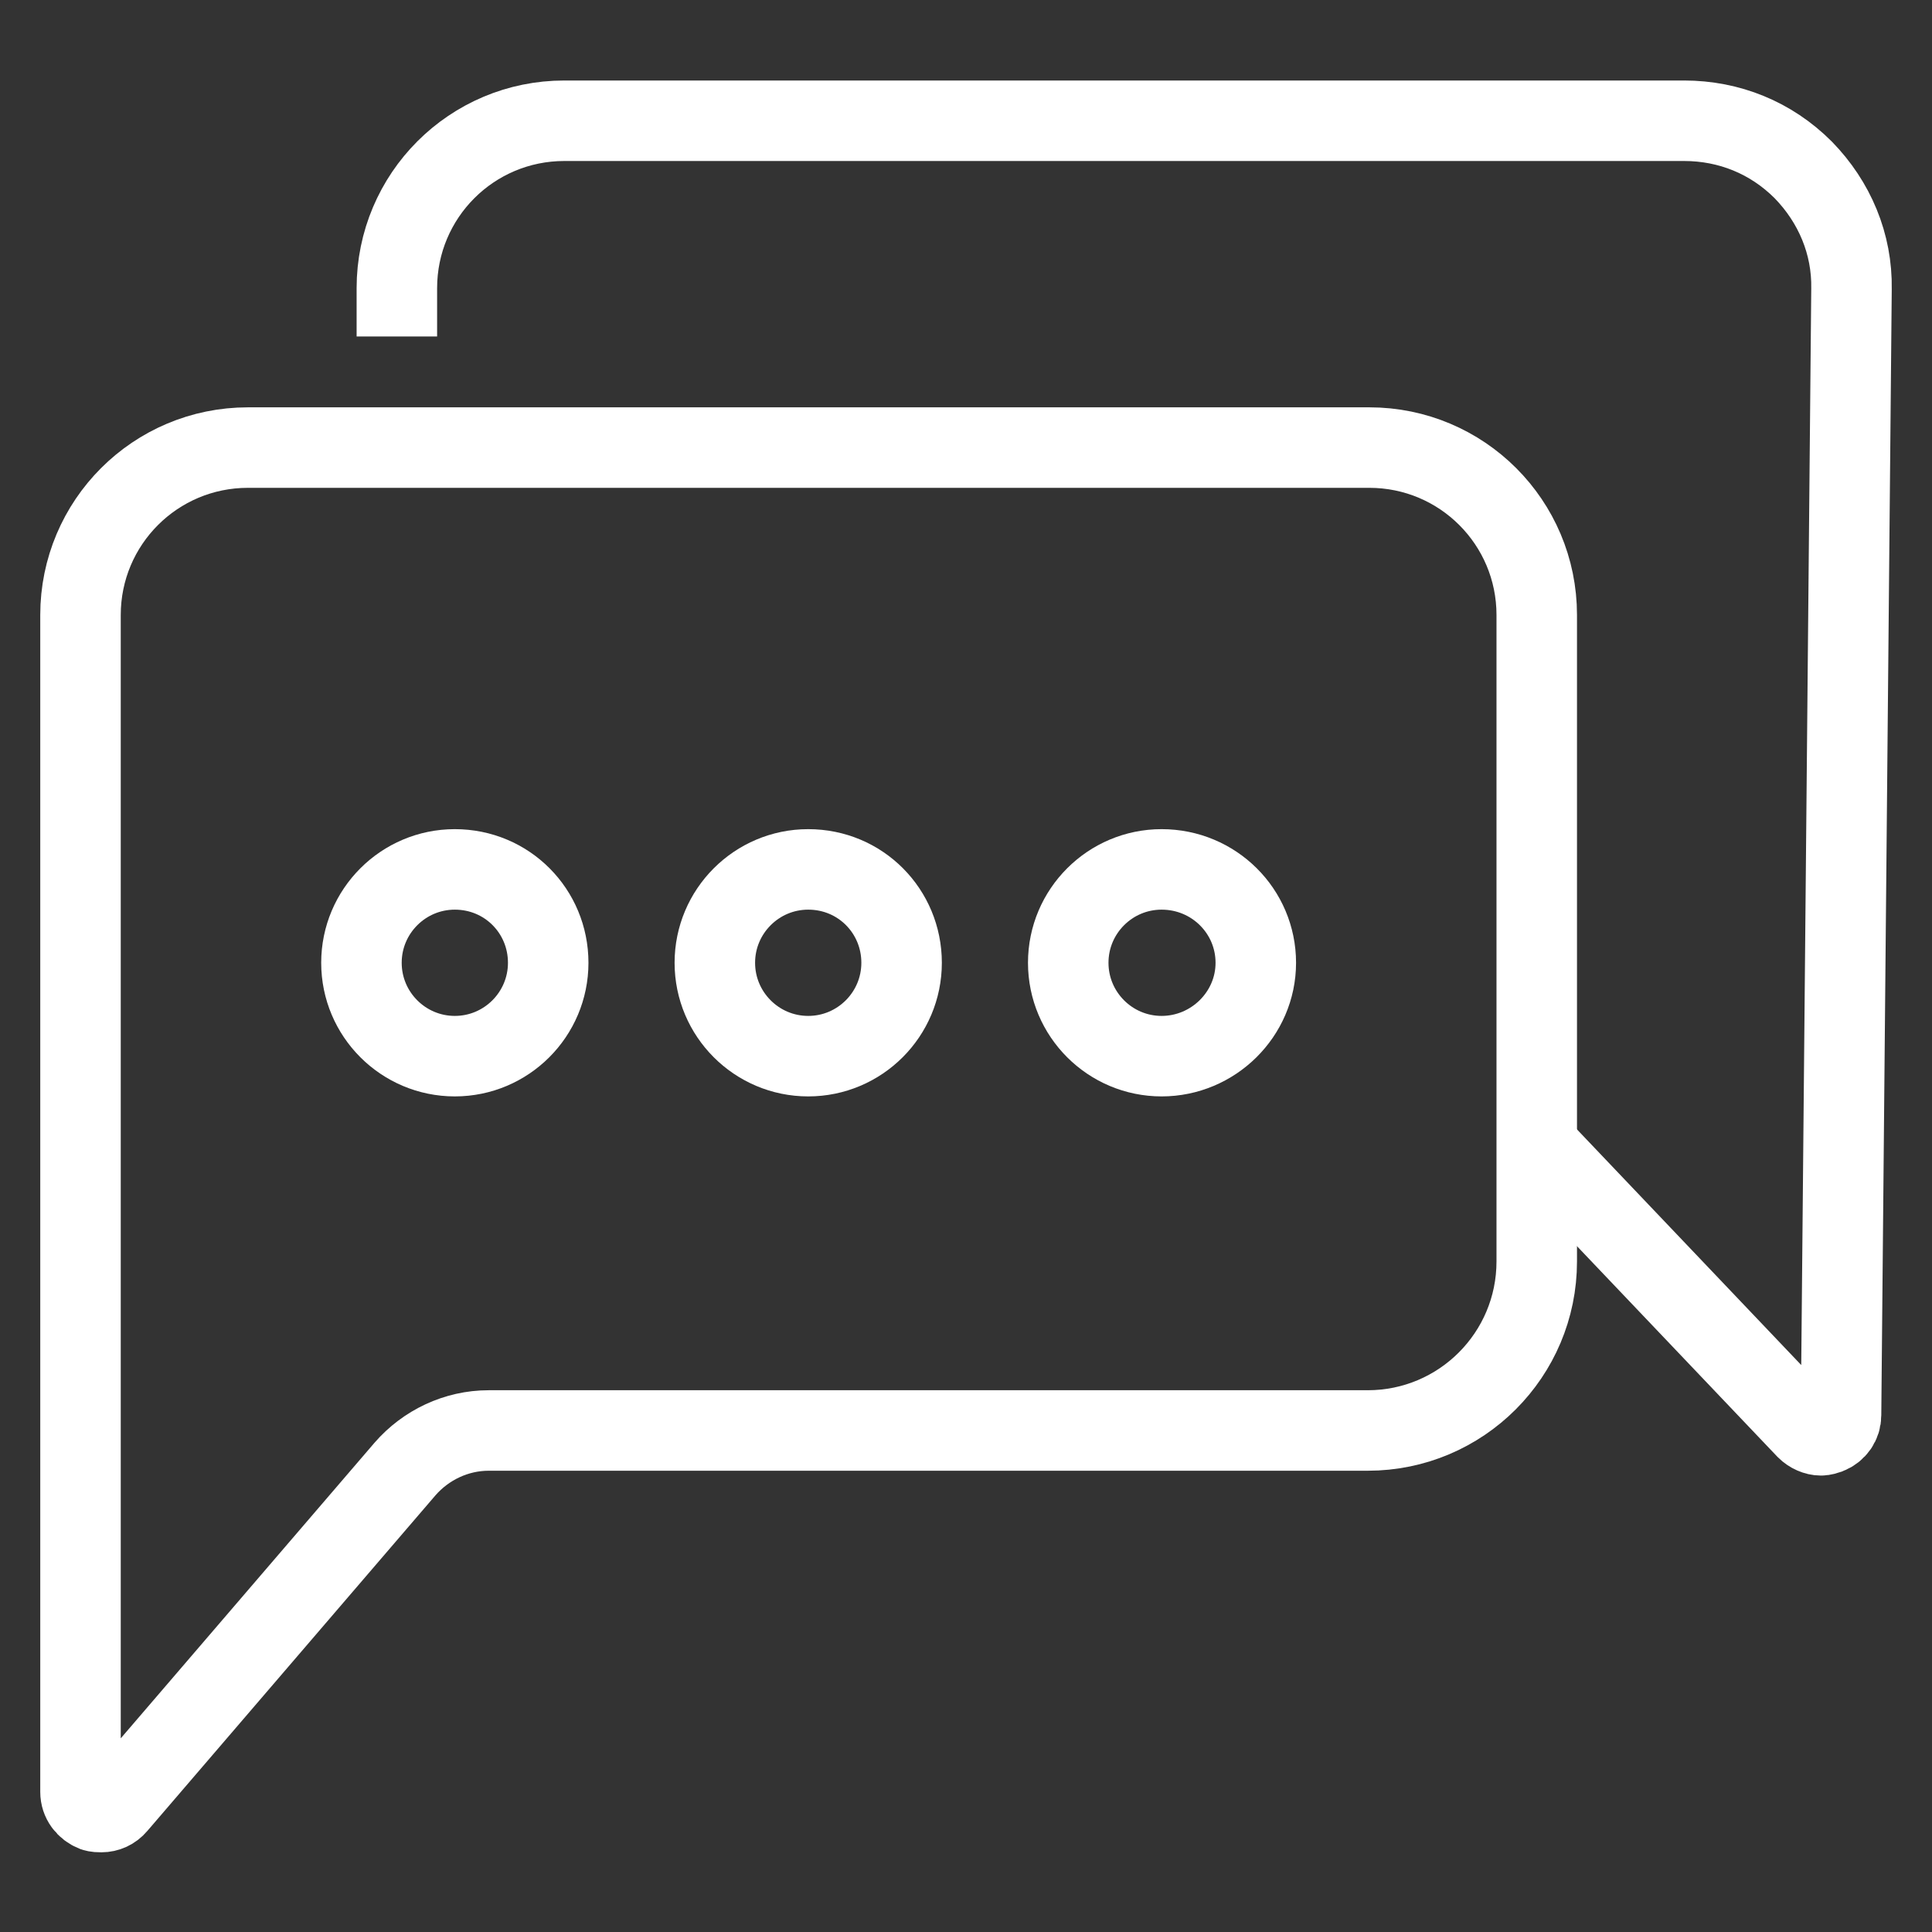 <?xml version="1.0" encoding="utf-8"?>
<!-- Generator: Adobe Illustrator 25.1.0, SVG Export Plug-In . SVG Version: 6.00 Build 0)  -->
<svg version="1.1" id="Layer_1" xmlns="http://www.w3.org/2000/svg" xmlns:xlink="http://www.w3.org/1999/xlink" x="0px" y="0px"
	 viewBox="0 0 24 24" style="enable-background:new 0 0 24 24;" xml:space="preserve">
<rect x="0" y="0" width="24" height="24" fill="#333333" stroke="none"/>
<style type="text/css">
	.st0{fill:none;stroke:#FFFFFF;stroke-miterlimit:10;}
</style>
<g>
	<g>
		<path class="st0" d="M5.65,10.8c-0.64,0-1.16,0.52-1.16,1.16s0.52,1.16,1.16,1.16c0.64,0,1.16-0.52,1.16-1.16S6.3,10.8,5.65,10.8z
			"/>
		<path class="st0" d="M10.04,10.8c-0.64,0-1.16,0.52-1.16,1.16s0.52,1.16,1.16,1.16c0.64,0,1.16-0.52,1.16-1.16
			S10.69,10.8,10.04,10.8z"/>
		<path class="st0" d="M14.43,10.8c-0.64,0-1.16,0.52-1.16,1.16s0.52,1.16,1.16,1.16c0.64,0,1.17-0.52,1.17-1.16
			S15.08,10.8,14.43,10.8z"/>
	</g>
	<g>
		<path class="st0" d="M19.09,7.64c0-1.15-0.93-2.08-2.08-2.08H3.08C1.93,5.56,1,6.49,1,7.64v14.62c0,0.11,0.07,0.2,0.17,0.24
			c0.03,0.01,0.06,0.01,0.09,0.01c0.07,0,0.14-0.03,0.19-0.09l3.58-4.17c0.26-0.3,0.64-0.48,1.04-0.48h10.92
			c1.16,0,2.1-0.94,2.1-2.1V7.64z"/>
	</g>
	<path class="st0" d="M19.09,14.23l3.35,3.52c0.05,0.05,0.12,0.08,0.18,0.08c0.03,0,0.06-0.01,0.09-0.02
		c0.1-0.04,0.16-0.13,0.16-0.23L23,3.59c0.01-0.56-0.21-1.08-0.6-1.48C22,1.71,21.48,1.5,20.92,1.5H7.01
		c-1.15,0-2.08,0.93-2.08,2.08v0.6"/>
</g>
</svg>
